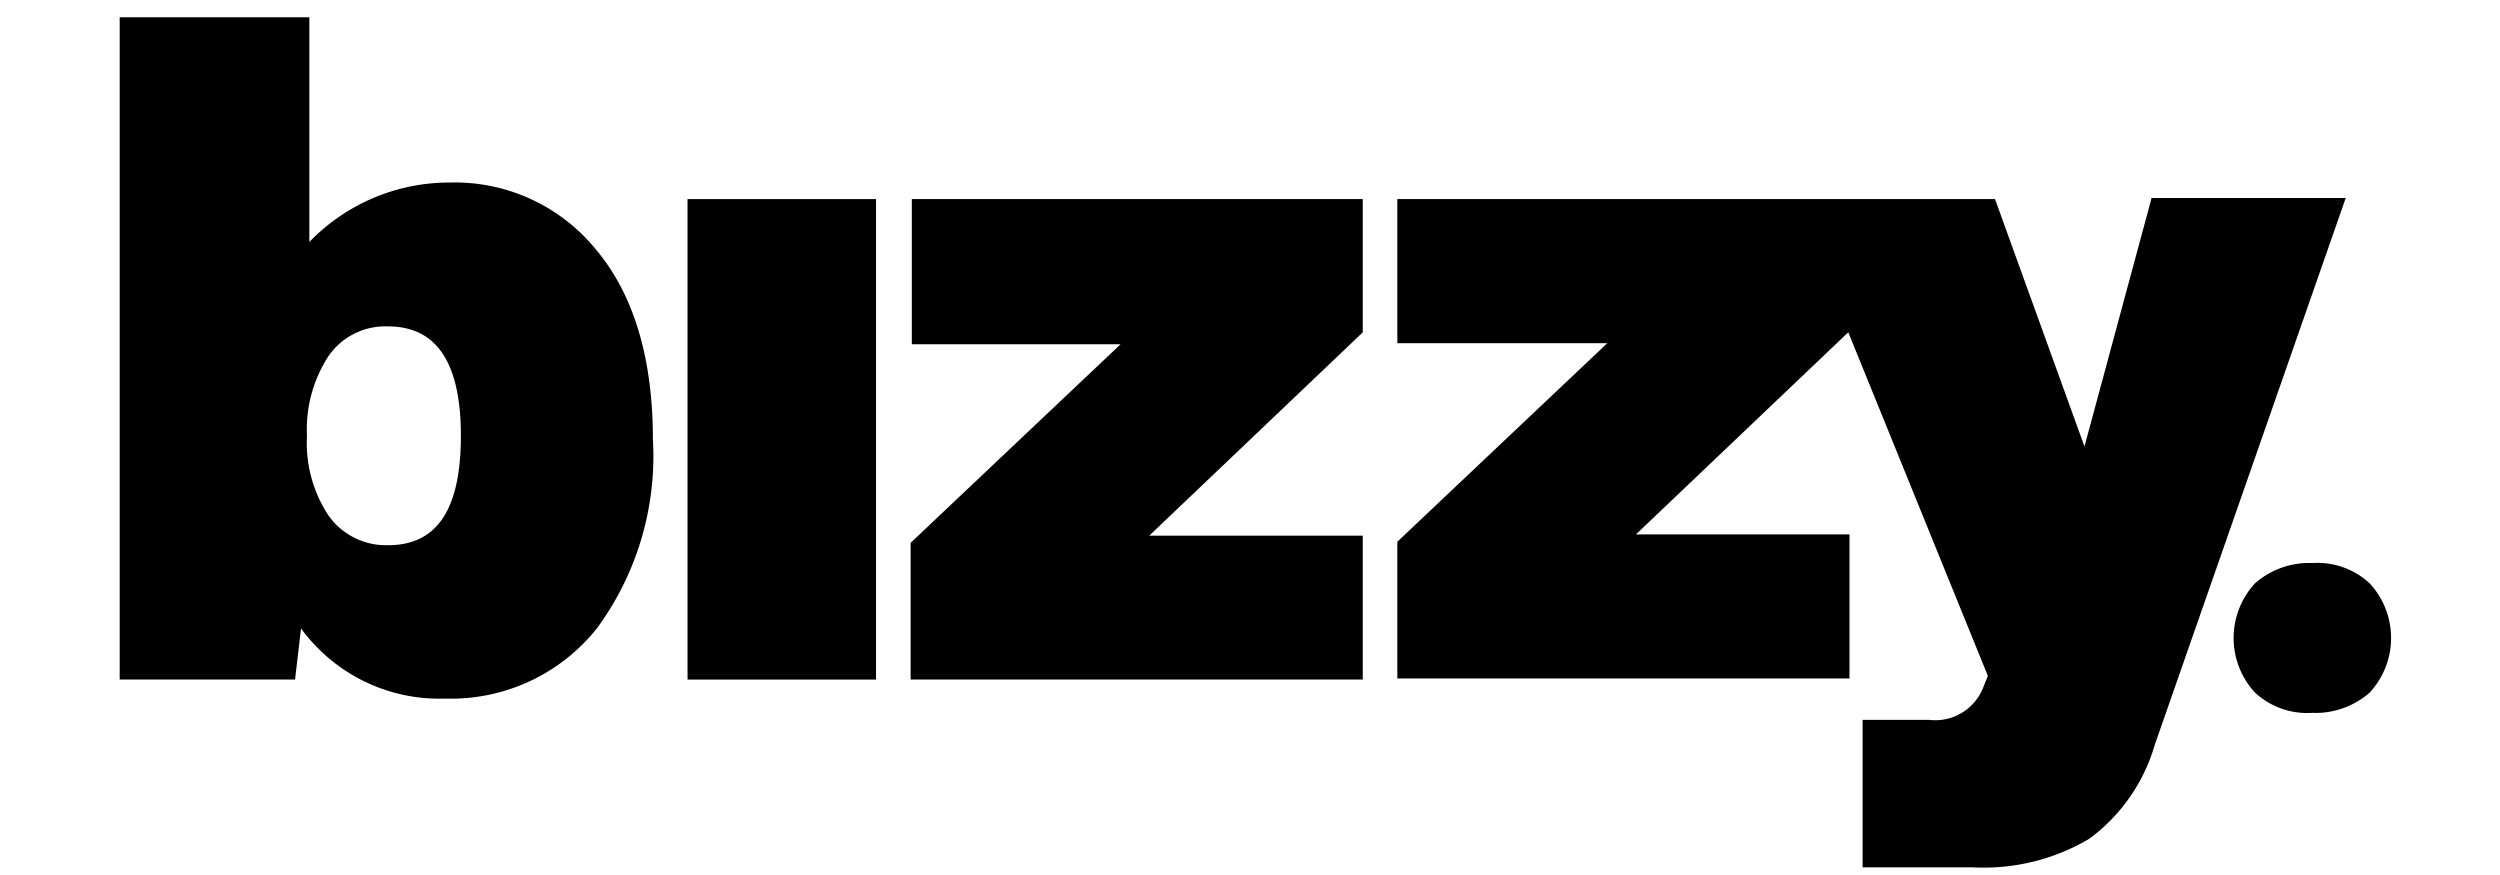 <svg id="Layer_1" data-name="Layer 1" xmlns="http://www.w3.org/2000/svg" xmlns:xlink="http://www.w3.org/1999/xlink" viewBox="0 0 95.432 33.385"><defs><style>.cls-1{fill:none;}.cls-2{clip-path:url(#clip-path);}</style><clipPath id="clip-path"><rect class="cls-1" x="4.569" y="0.25" width="86.978" height="33.135"/></clipPath></defs><g class="cls-2"><path d="M17.183,6.968a7.421,7.421,0,0,0-5.374,2.269V.659H4.569V25.941h6.694l.228-1.952A6.541,6.541,0,0,0,17,26.667a7.118,7.118,0,0,0,5.783-2.678,11.1,11.1,0,0,0,2.14-7.217c0-3.087-.728-5.538-2.186-7.262A6.942,6.942,0,0,0,17.183,6.968ZM14.815,20.812a2.691,2.691,0,0,1-2.277-1.135,5.022,5.022,0,0,1-.82-3.041,5.115,5.115,0,0,1,.82-3.041,2.633,2.633,0,0,1,2.277-1.135c1.867,0,2.778,1.407,2.778,4.176C17.593,19.45,16.682,20.812,14.815,20.812Z"/><path d="M33.44,7.6H26.245V25.941H33.44Z"/><path d="M34.806,13.141h7.97l-8.015,7.58v5.22H52.02V20.449H43.868l8.152-7.762V7.6H34.806Z"/><path d="M82.121,7.6,79.57,17.044,76.155,7.6H53.34V13.1h8.015l-8.015,7.58V25.9H70.6V20.4H62.448l8.106-7.716L75.882,25.8l-.182.454a1.964,1.964,0,0,1-2.049,1.226H71.1v5.628h4.19a7.912,7.912,0,0,0,4.463-1.089,6.805,6.805,0,0,0,2.5-3.586L89.543,7.558H82.121Z"/><path d="M90.454,22.265a2.931,2.931,0,0,0-2.186-.772,3.125,3.125,0,0,0-2.186.772,3.071,3.071,0,0,0,0,4.176,2.936,2.936,0,0,0,2.186.771,3.127,3.127,0,0,0,2.186-.771,3.068,3.068,0,0,0,0-4.176Z"/></g></svg>